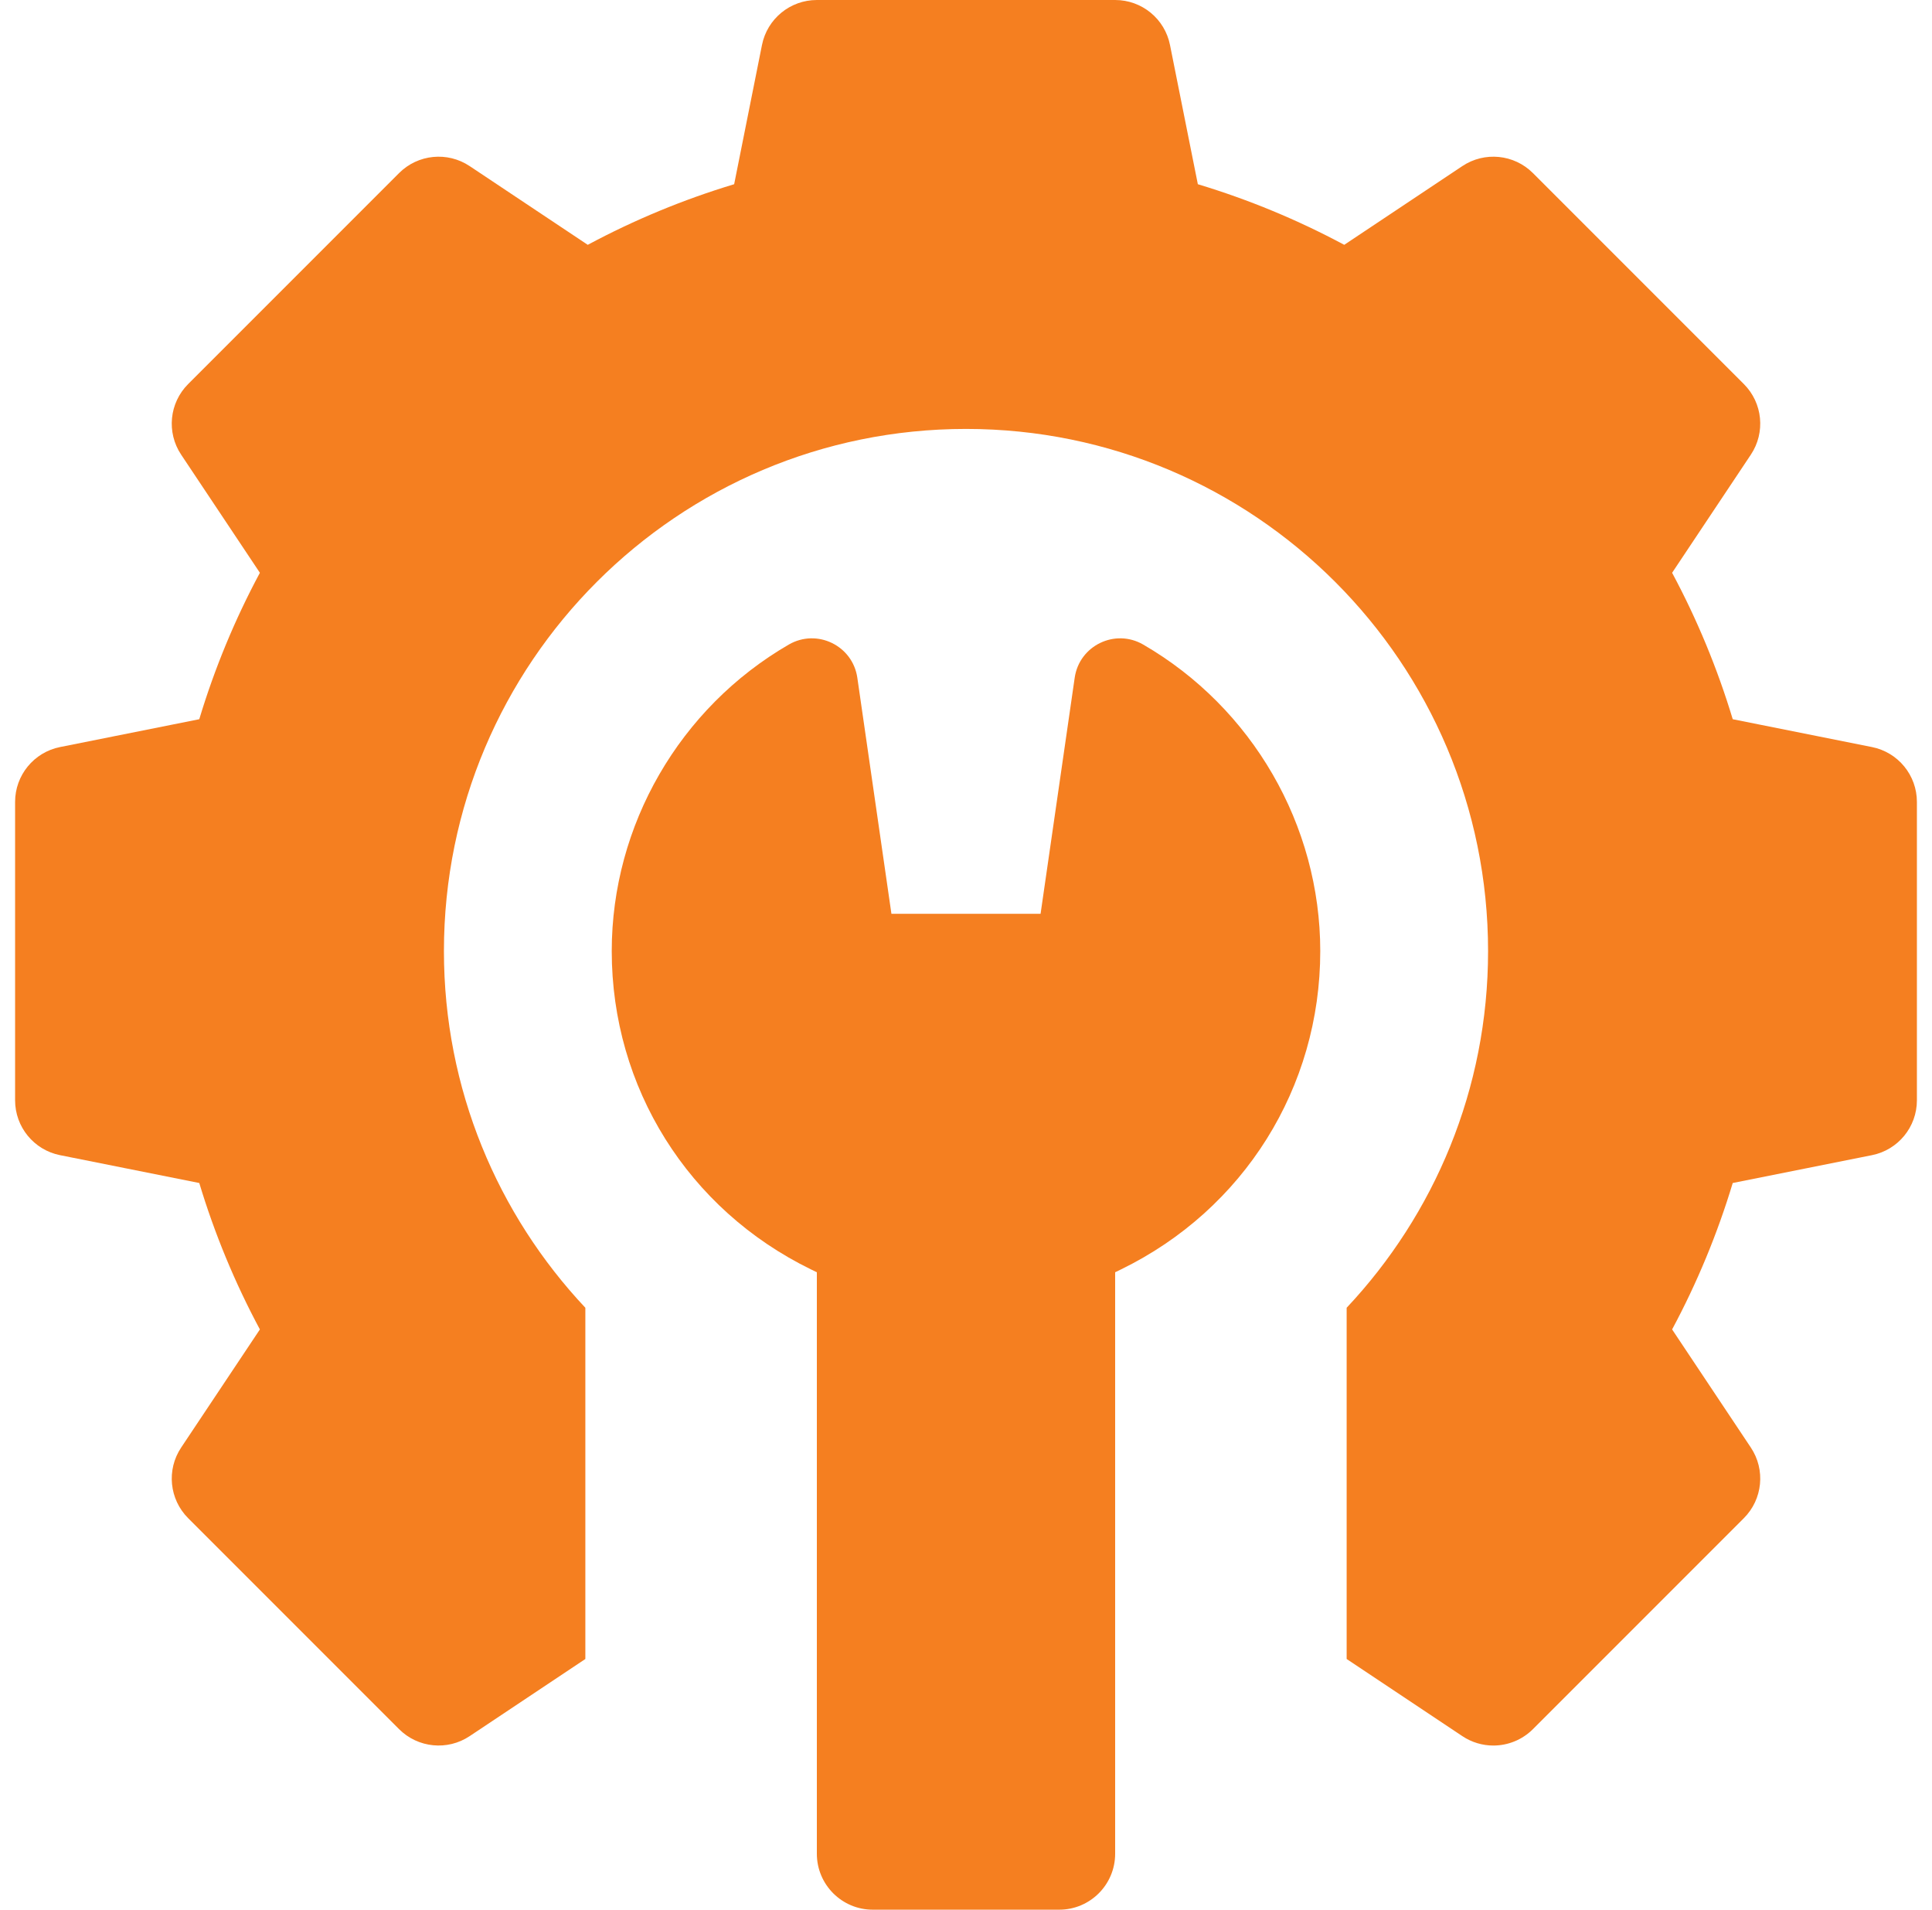 <svg width="85" height="84" viewBox="0 0 85 84" fill="none" xmlns="http://www.w3.org/2000/svg">
<g clip-path="url(#clip0_507_4354)">
<path d="M82.358 32.86L76.233 31.636C75.559 29.402 74.666 27.246 73.566 25.195L77.03 19.999C77.681 19.023 77.552 17.723 76.723 16.894L67.442 7.613C66.613 6.784 65.313 6.655 64.337 7.306L59.141 10.769C57.09 9.67 54.934 8.777 52.7 8.103L51.475 1.978C51.246 0.828 50.236 0 49.062 0H35.938C34.764 0 33.754 0.828 33.524 1.978L32.3 8.103C30.066 8.777 27.91 9.67 25.859 10.769L20.663 7.306C19.687 6.655 18.387 6.784 17.558 7.613L8.277 16.894C7.447 17.724 7.319 19.023 7.97 19.999L11.434 25.195C10.333 27.246 9.441 29.402 8.767 31.636L2.642 32.86C1.492 33.09 0.664 34.1 0.664 35.273V48.398C0.664 49.572 1.492 50.582 2.642 50.812L8.767 52.036C9.441 54.27 10.334 56.426 11.434 58.477L7.97 63.673C7.319 64.649 7.448 65.948 8.277 66.778L17.558 76.059C18.388 76.888 19.687 77.017 20.663 76.366L25.753 72.973V57.524C21.898 53.422 19.531 47.91 19.531 41.836C19.531 29.151 29.815 18.867 42.5 18.867C55.185 18.867 65.469 29.151 65.469 41.836C65.469 47.91 63.102 53.422 59.247 57.524V72.973L64.337 76.366C64.753 76.644 65.229 76.78 65.701 76.78C66.336 76.78 66.966 76.534 67.442 76.059L76.723 66.778C77.552 65.948 77.681 64.649 77.03 63.673L73.566 58.477C74.666 56.426 75.559 54.27 76.233 52.036L82.357 50.812C83.508 50.582 84.336 49.572 84.336 48.398V35.273C84.336 34.1 83.508 33.09 82.358 32.86Z" fill="#F57F20"/>
<path d="M50.296 28.352C49.058 27.634 47.486 28.396 47.282 29.812L45.781 40.195H39.219L37.719 29.812C37.514 28.396 35.943 27.634 34.704 28.352C29.899 31.135 26.914 36.302 26.914 41.836C26.914 47.833 30.272 53.197 35.678 55.836L35.938 55.962V81.539C35.938 82.898 37.039 84 38.398 84H46.602C47.961 84 49.062 82.898 49.062 81.539V55.962L49.322 55.836C54.728 53.197 58.086 47.833 58.086 41.836C58.086 36.302 55.101 31.135 50.296 28.352Z" fill="#F57F20"/>
</g>
<defs>
<clipPath id="clip0_507_4354">
<rect width="84" height="84" fill="white" transform="translate(0.5)"/>
</clipPath>
</defs>
</svg>
